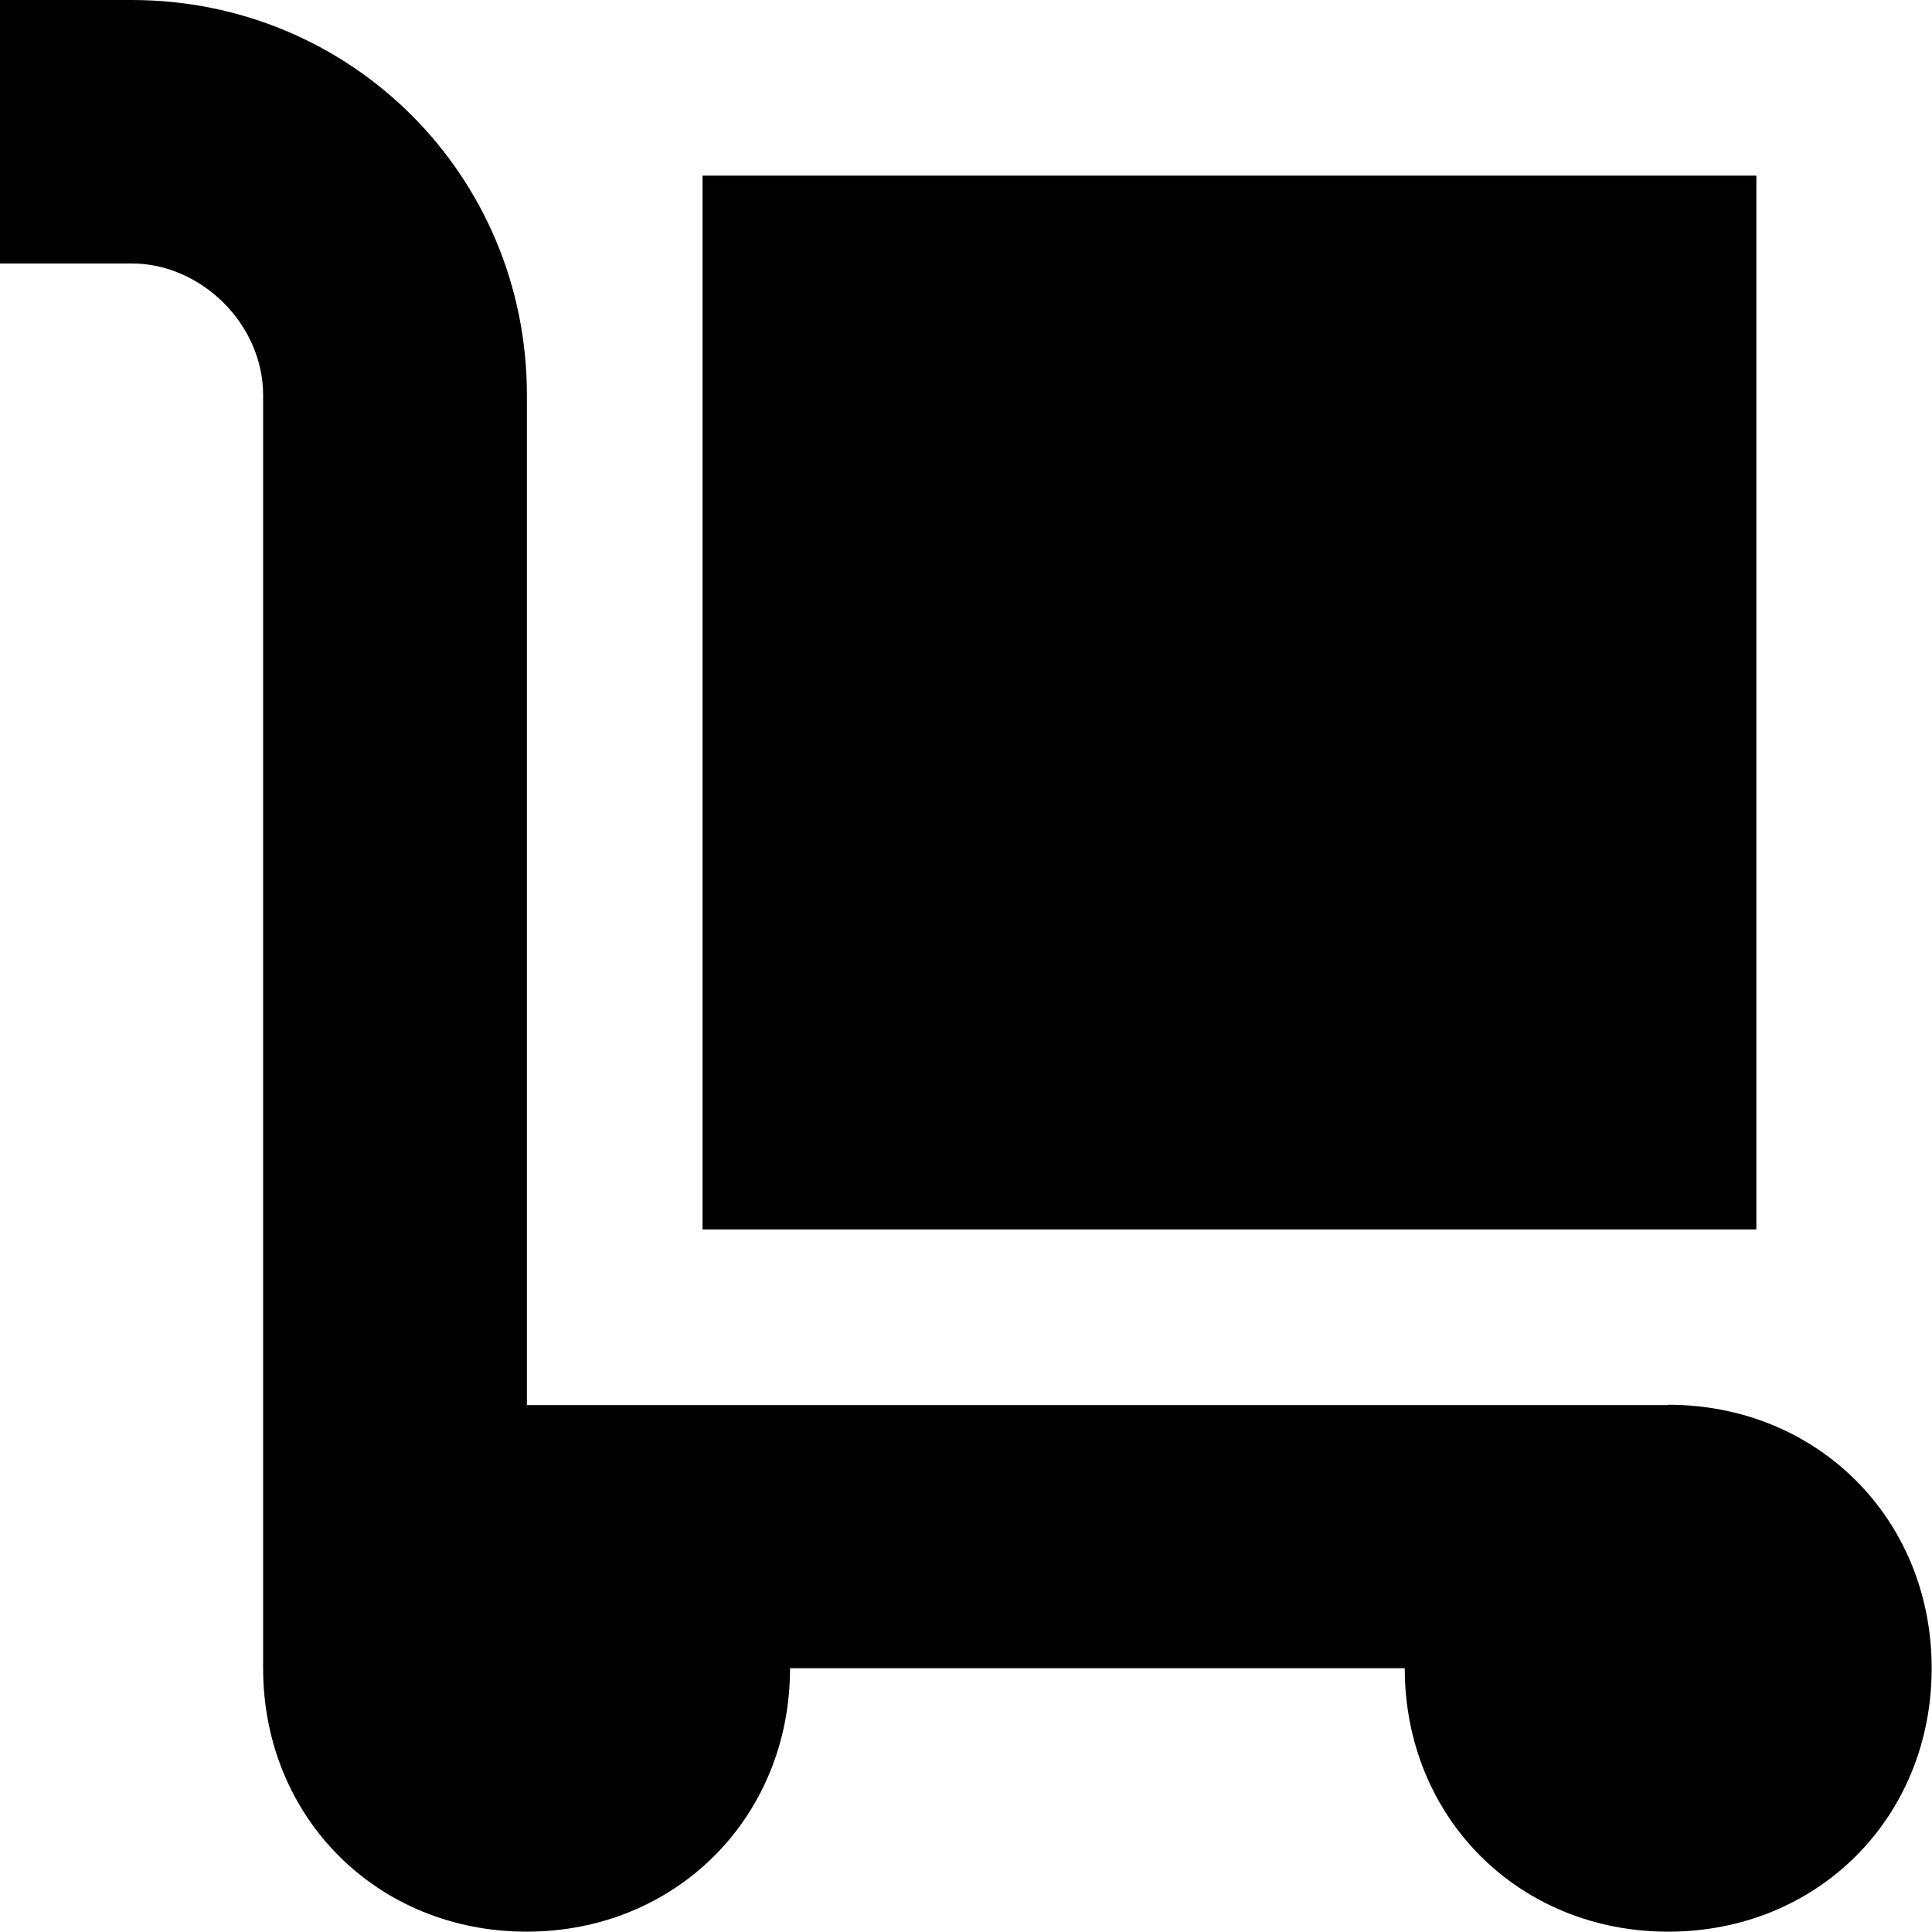 <?xml version="1.0" encoding="UTF-8"?><svg id="Layer_2" xmlns="http://www.w3.org/2000/svg" viewBox="0 0 58.3 58.29"><g id="Layer_1-2"><g><path d="M50.34,42.4H15.9V11.92C15.9,5.3,10.6,0,3.97,0H0V7.95H3.97c2.12,0,3.97,1.85,3.97,3.97V50.34c0,4.51,3.45,7.95,7.95,7.95s7.95-3.44,7.95-7.95h18.55c0,4.51,3.44,7.95,7.95,7.95s7.95-3.44,7.95-7.95-3.45-7.95-7.95-7.95Z"/><path d="M52.99,5.3H21.2v31.8h31.8V5.3Z"/></g></g></svg>